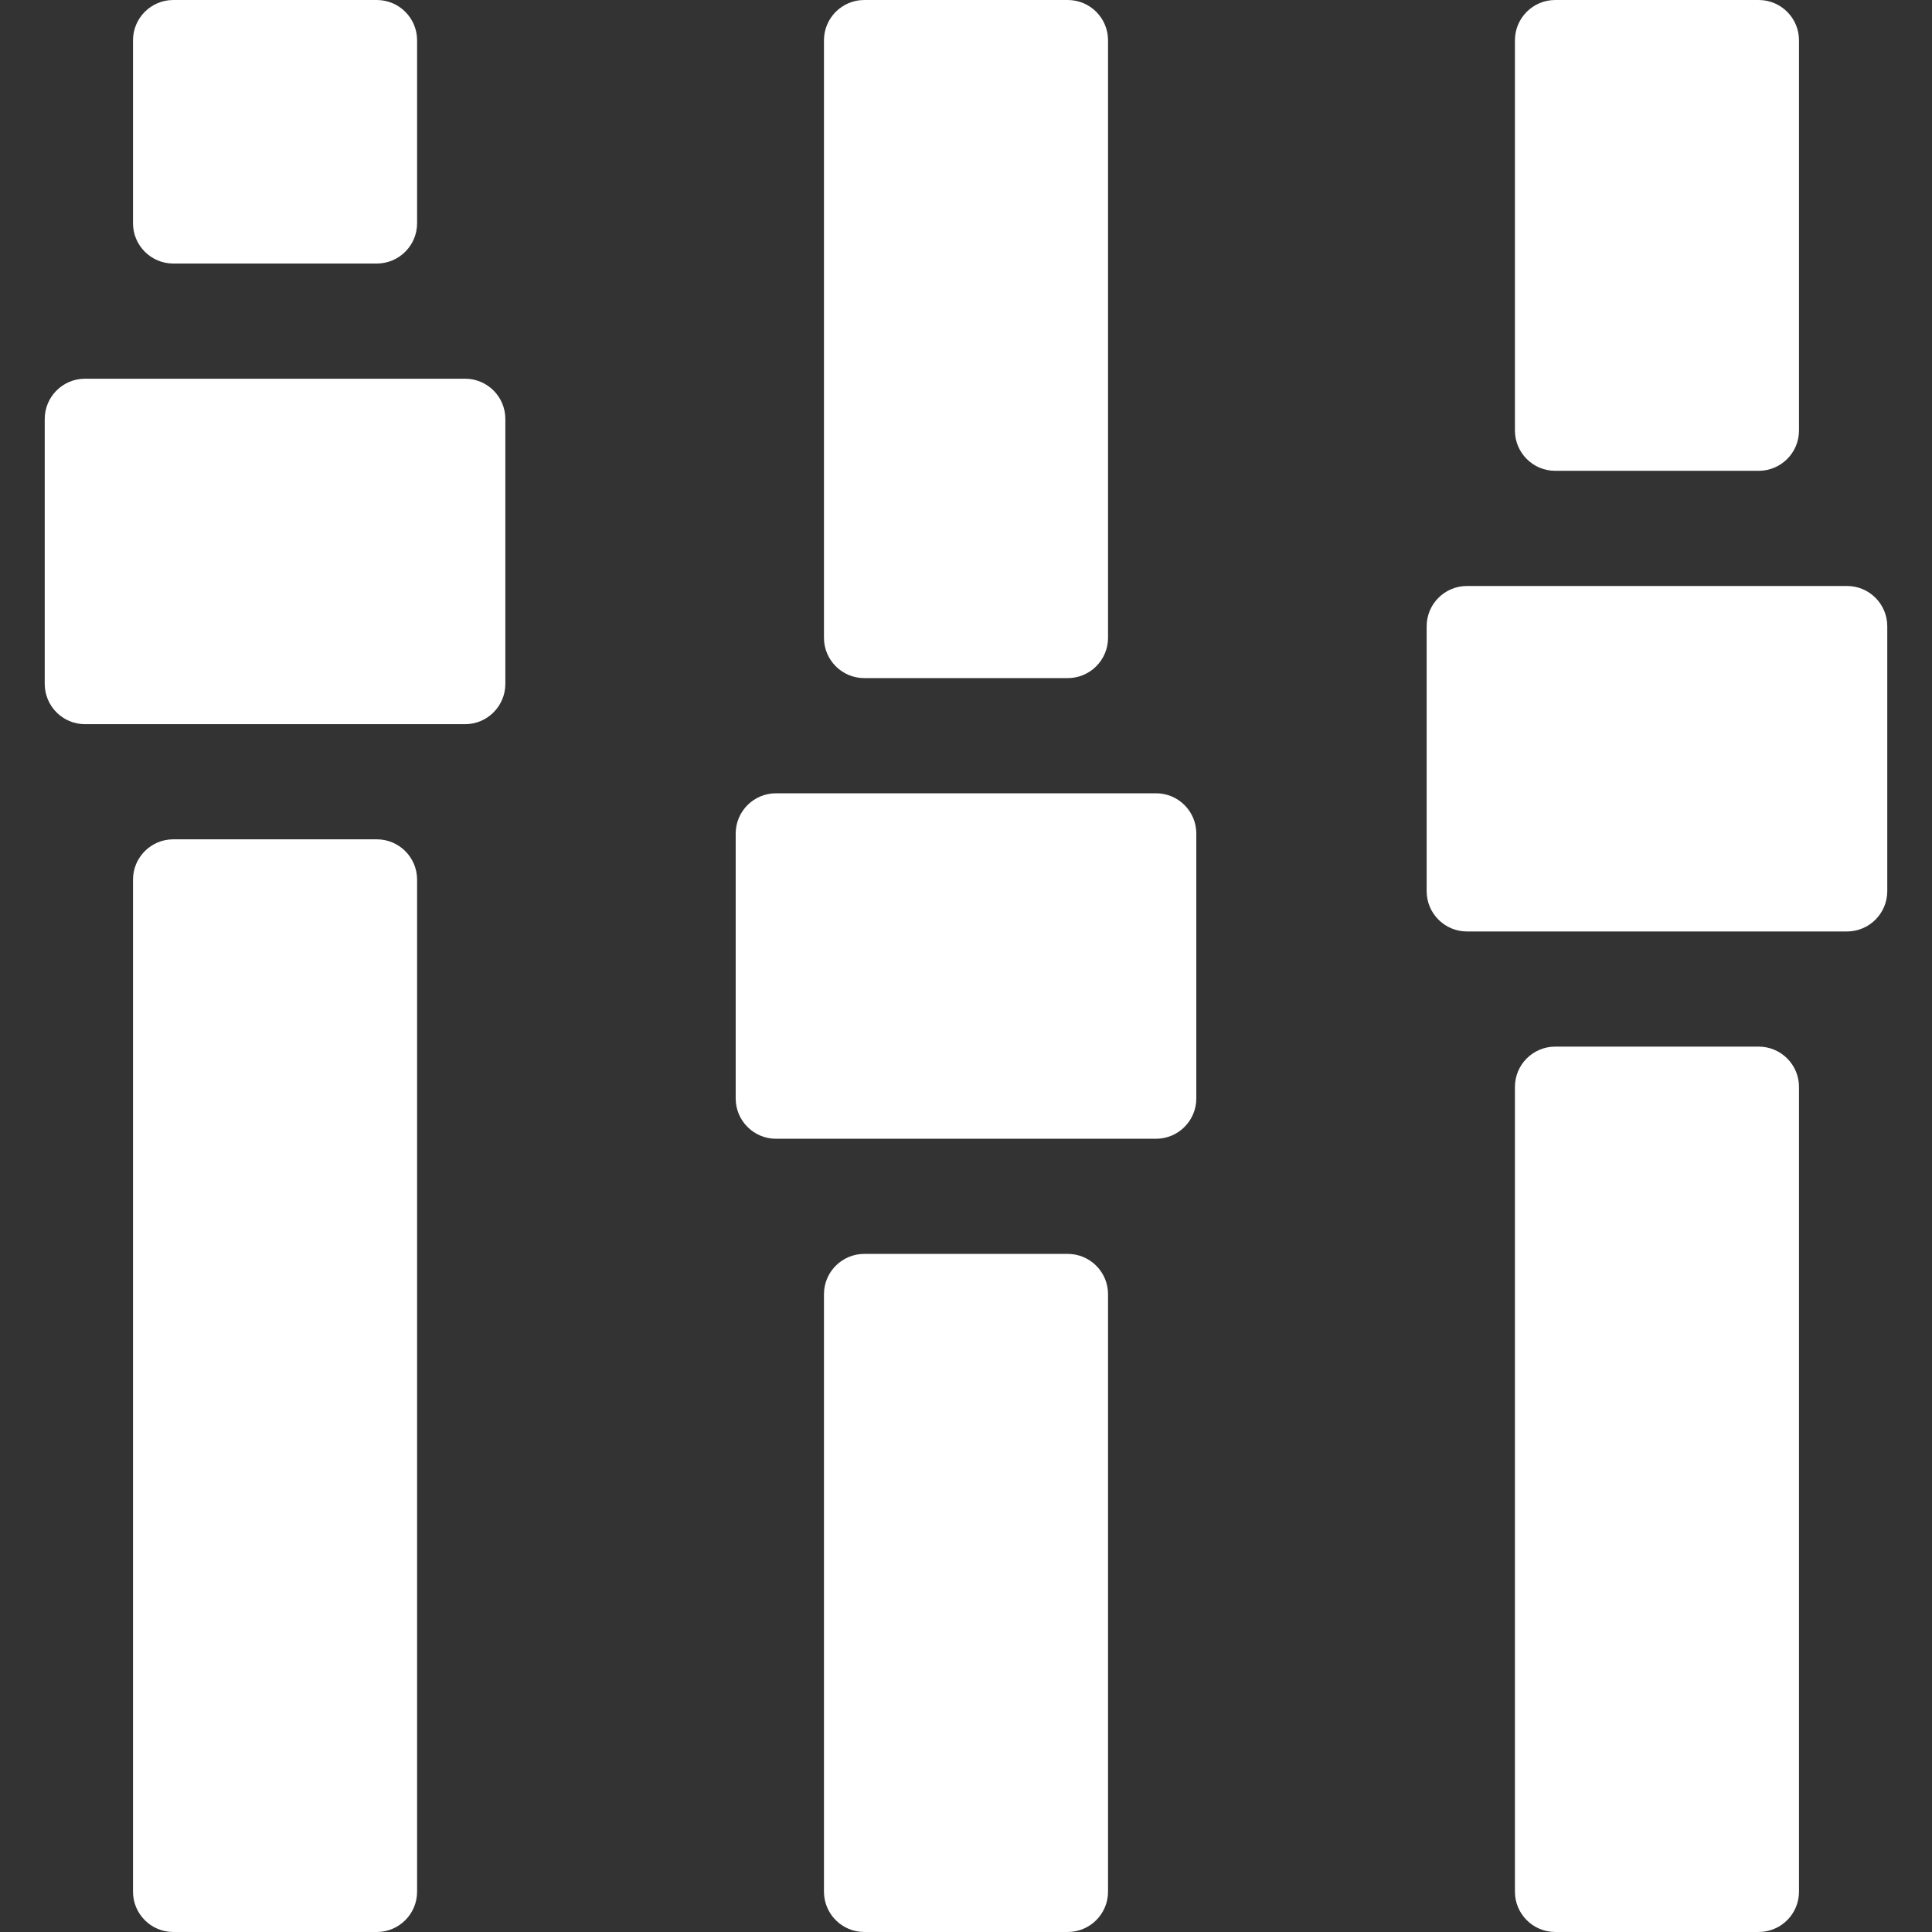 <?xml version="1.0" encoding="iso-8859-1"?>
<!-- Generator: Adobe Illustrator 16.0.0, SVG Export Plug-In . SVG Version: 6.00 Build 0)  -->
<!DOCTYPE svg PUBLIC "-//W3C//DTD SVG 1.1//EN" "http://www.w3.org/Graphics/SVG/1.1/DTD/svg11.dtd">
<svg xmlns="http://www.w3.org/2000/svg" xmlns:xlink="http://www.w3.org/1999/xlink" version="1.1" id="Capa_1" x="0px" y="0px" width="512px" height="512px" viewBox="0 0 95.884 95.884" style="enable-background:new 0 0 95.884 95.884; transform: rotate(-90deg)" xml:space="preserve">
<rect x="0" y="0" width="95.884" height="95.884" fill="#333333" stroke="none"/>
<g>
	<g>
		<path d="M42.893,33.654h10.098c1.104,0,2-0.896,2-2V2c0-1.104-0.896-2-2-2H42.893c-1.104,0-2,0.896-2,2v29.654    C40.893,32.758,41.789,33.654,42.893,33.654z" fill="#fff"/>
		<path d="M52.991,62.23H42.893c-1.104,0-2,0.896-2,2v29.653c0,1.104,0.896,2,2,2h10.098c1.104,0,2-0.896,2-2V64.23    C54.991,63.126,54.095,62.23,52.991,62.23z" fill="#fff"/>
		<path d="M57.373,39.37H38.512c-1.104,0-2,0.896-2,2v13.146c0,1.104,0.896,2,2,2h18.86c1.104,0,2-0.896,2-2V41.37    C59.373,40.265,58.478,39.37,57.373,39.37z" fill="#fff"/>
		<path d="M8.601,13.079H18.7c1.104,0,2-0.896,2-2V2c0-1.104-0.896-2-2-2H8.601c-1.104,0-2,0.896-2,2v9.079    C6.601,12.183,7.497,13.079,8.601,13.079z" fill="#fff"/>
		<path d="M18.7,41.655H8.601c-1.104,0-2,0.896-2,2v50.229c0,1.104,0.896,2,2,2H18.7c1.104,0,2-0.896,2-2V43.655    C20.7,42.55,19.804,41.655,18.7,41.655z" fill="#fff"/>
		<path d="M23.081,18.795H4.22c-1.104,0-2,0.896-2,2v13.146c0,1.104,0.896,2,2,2h18.86c1.104,0,2-0.896,2-2V20.795    C25.081,19.69,24.185,18.795,23.081,18.795z" fill="#fff"/>
		<path d="M77.185,23.366h10.098c1.104,0,2-0.896,2-2V2c0-1.104-0.896-2-2-2H77.185c-1.104,0-2,0.896-2,2v19.366    C75.185,22.47,76.08,23.366,77.185,23.366z" fill="#fff"/>
		<path d="M87.282,51.943H77.185c-1.104,0-2,0.896-2,2v39.94c0,1.104,0.896,2,2,2h10.098c1.104,0,2-0.896,2-2v-39.94    C89.282,52.838,88.387,51.943,87.282,51.943z" fill="#fff"/>
		<path d="M91.664,29.082h-18.86c-1.104,0-2,0.896-2,2v13.146c0,1.104,0.896,2,2,2h18.86c1.104,0,2-0.896,2-2V31.082    C93.664,29.977,92.769,29.082,91.664,29.082z" fill="#fff"/>
	</g>
</g>
<g>
</g>
<g>
</g>
<g>
</g>
<g>
</g>
<g>
</g>
<g>
</g>
<g>
</g>
<g>
</g>
<g>
</g>
<g>
</g>
<g>
</g>
<g>
</g>
<g>
</g>
<g>
</g>
<g>
</g>
</svg>
